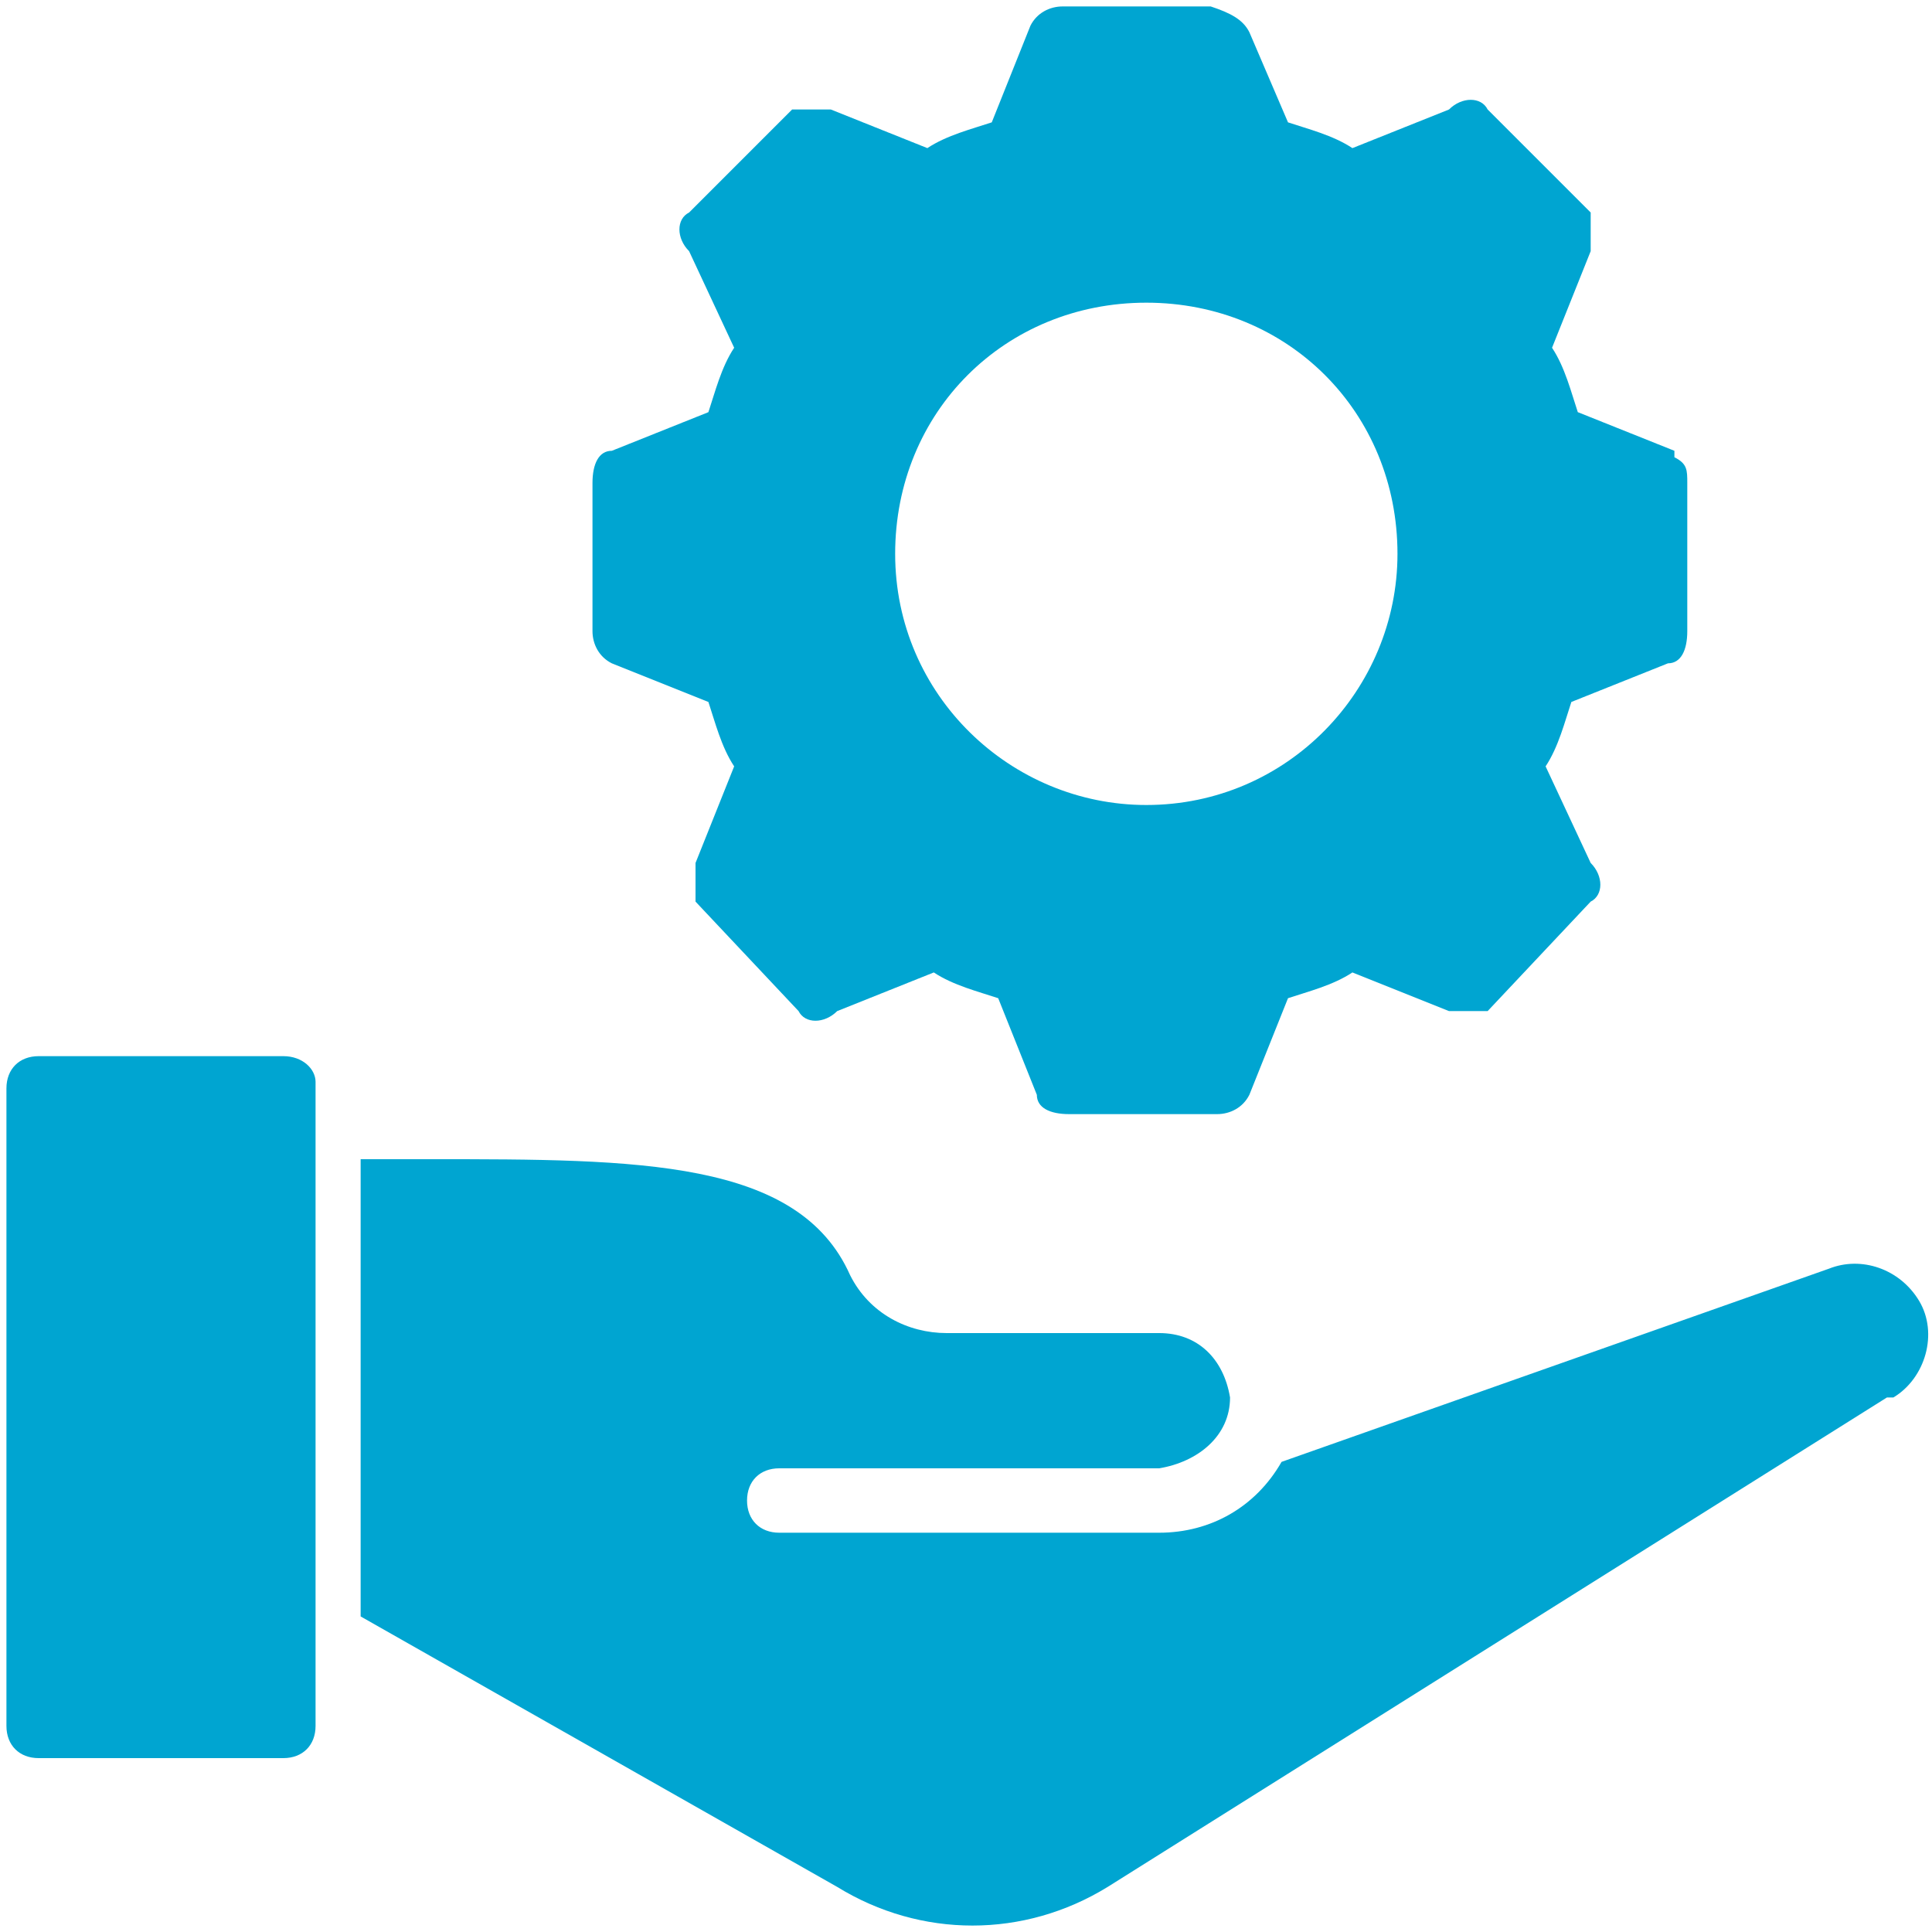 <?xml version="1.0" encoding="UTF-8"?>
<svg xmlns="http://www.w3.org/2000/svg" version="1.1" viewBox="0 0 30 30">
  <defs>
    <style>
      .cls-1 {
        fill: #00a5d1;
      }
    </style>
  </defs>
  <!-- Generator: Adobe Illustrator 28.7.1, SVG Export Plug-In . SVG Version: 1.2.0 Build 142)  -->
  <g>
    <g id="Layer_1">
      <g id="Group_5140">
        <path id="Path_9373" class="cls-1" d="M26,7h0l-1.5-.6c-.1-.3-.2-.7-.4-1l.6-1.5c0-.2,0-.4,0-.6l-1.6-1.6c-.1-.2-.4-.2-.6,0l-1.5.6c-.3-.2-.7-.3-1-.4l-.6-1.4c-.1-.2-.3-.3-.6-.4h-2.3c-.2,0-.4.1-.5.3l-.6,1.5c-.3.1-.7.2-1,.4l-1.5-.6c-.2,0-.4,0-.6,0l-1.6,1.6c-.2.1-.2.4,0,.6l.7,1.5c-.2.3-.3.7-.4,1l-1.5.6c-.2,0-.3.2-.3.5v2.3c0,.2.1.4.3.5l1.5.6c.1.3.2.7.4,1l-.6,1.5c0,.2,0,.4,0,.6l1.6,1.7c.1.2.4.2.6,0l1.5-.6c.3.2.7.3,1,.4l.6,1.5c0,.2.2.3.5.3h2.3c.2,0,.4-.1.5-.3l.6-1.5c.3-.1.7-.2,1-.4l1.5.6c.2,0,.4,0,.6,0l1.6-1.7c.2-.1.2-.4,0-.6l-.7-1.5c.2-.3.3-.7.4-1l1.5-.6c.2,0,.3-.2.3-.5v-2.3c0-.2,0-.3-.2-.4M17.8,12.5c-2.1,0-3.9-1.7-3.9-3.9s1.7-3.9,3.9-3.9,3.9,1.7,3.9,3.9h0c0,2.1-1.7,3.9-3.9,3.9"></path>
        <path id="Path_9374" class="cls-1" d="M4.9,16.9v9.9c0,.3-.2.5-.5.5H.6c-.3,0-.5-.2-.5-.5s0,0,0,0v-9.9c0-.3.2-.5.5-.5h3.8c.3,0,.5.2.5.4,0,0,0,0,0,0"></path>
        <path id="Path_9375" class="cls-1" d="M29.3,21.7l-12.1,7.6c-1.3.8-2.9.8-4.2,0l-7.4-4.2v-7.1h1.1c3.2,0,5.7,0,6.5,1.8.3.6.9.9,1.5.9h3.3c.6,0,1,.4,1.1,1,0,0,0,0,0,0,0,.6-.5,1-1.1,1.1h-5.9c-.3,0-.5.2-.5.5,0,.3.2.5.5.5,0,0,0,0,0,0h5.9c.8,0,1.5-.4,1.9-1.1l8.5-3c.5-.2,1.1,0,1.4.5.3.5.1,1.2-.4,1.5,0,0,0,0,0,0Z"></path>
      </g>
    </g>
  </g>
</svg>
